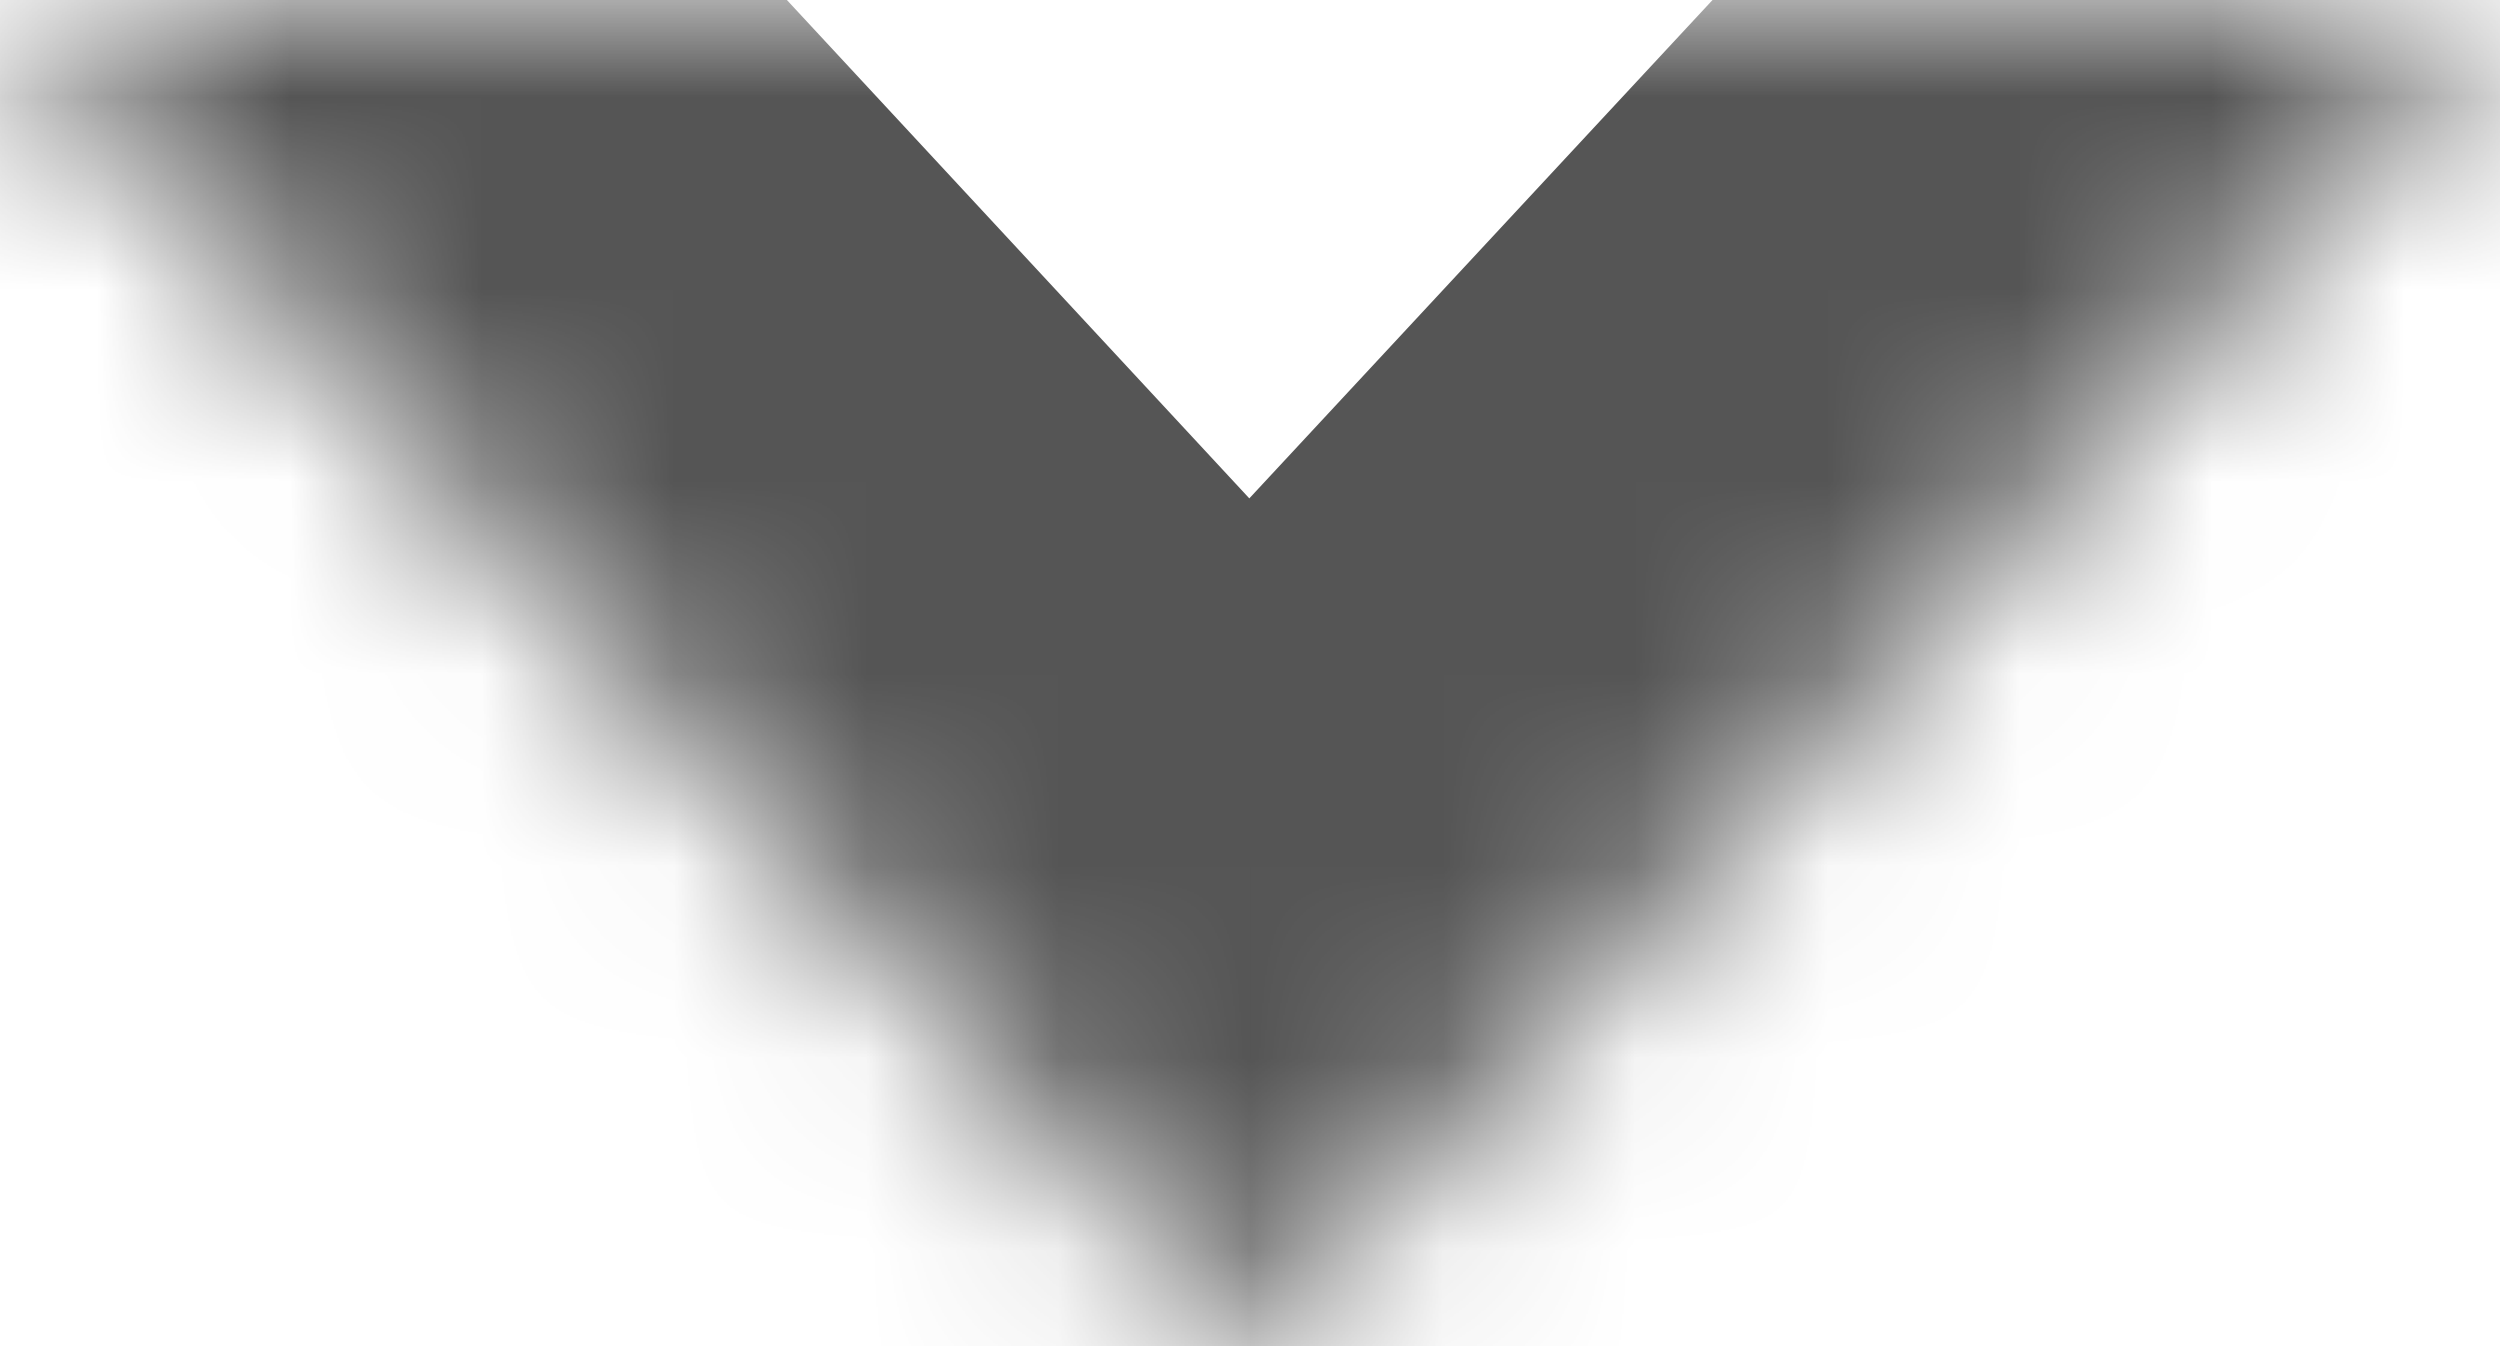 <svg width="13" height="7" viewBox="0 0 13 7" fill="none" xmlns="http://www.w3.org/2000/svg">
<mask id="path-1-inside-1_324_2956" fill="white">
<path d="M13 0L6.494 7L0 -5.68248e-07"/>
</mask>
<path d="M6.494 7L4.295 9.04L6.492 11.409L8.692 9.042L6.494 7ZM10.803 -2.042L4.297 4.958L8.692 9.042L15.197 2.042L10.803 -2.042ZM8.694 4.96L2.199 -2.04L-2.199 2.04L4.295 9.04L8.694 4.96Z" fill="#555555" mask="url(#path-1-inside-1_324_2956)"/>
</svg>
